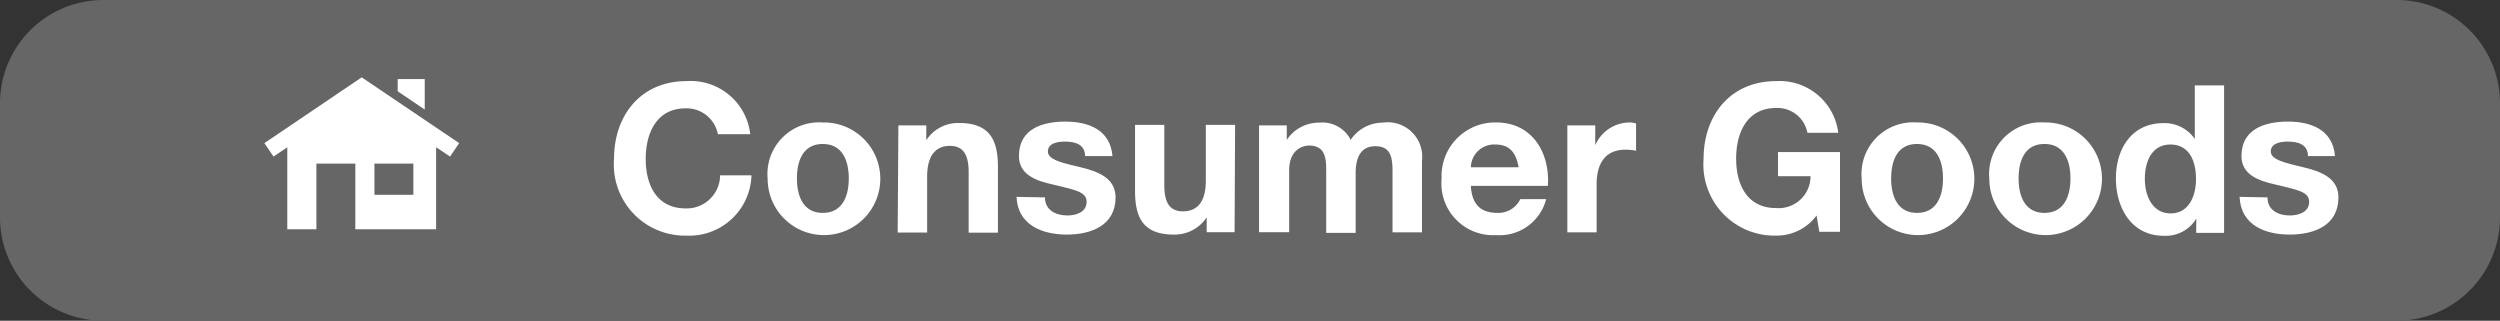 <svg id="consumer" xmlns="http://www.w3.org/2000/svg" viewBox="0 0 145.15 18.62"><rect x="0" y="0" width="145.15" height="18.62" fill="#333333" stroke="none"/><defs><style>.cls-1{fill:#666;}.cls-2{fill:#fff;}</style></defs><path class="cls-1" d="M872,354a6,6,0,0,0-6,6v6.62a6,6,0,0,0,6,6h133.15a6,6,0,0,0,6-6V360a6,6,0,0,0-6-6Z" transform="translate(-866 -354)"/><path class="cls-2" d="M907.68,361.79a1.85,1.85,0,0,0-1.87-1.5c-1.69,0-2.32,1.44-2.32,2.94s.63,2.87,2.32,2.87a1.94,1.94,0,0,0,2-1.92h1.82a3.61,3.61,0,0,1-3.77,3.5,4.13,4.13,0,0,1-4.21-4.45c0-2.54,1.56-4.52,4.21-4.52a3.48,3.48,0,0,1,3.7,3.08Z" transform="translate(-866 -354)"/><path class="cls-2" d="M913.77,361.11a3.27,3.27,0,1,1-3.2,3.27A3,3,0,0,1,913.77,361.11Zm0,5.25c1.16,0,1.51-1,1.51-2s-.35-2-1.51-2-1.5,1-1.5,2S912.62,366.36,913.77,366.36Z" transform="translate(-866 -354)"/><path class="cls-2" d="M918.16,361.28h1.62v.86h0a2.21,2.21,0,0,1,1.89-1c1.81,0,2.27,1,2.27,2.56v3.81h-1.7V364c0-1-.3-1.53-1.09-1.53s-1.32.52-1.32,1.78v3.25h-1.71Z" transform="translate(-866 -354)"/><path class="cls-2" d="M926.67,365.46c0,.75.64,1.05,1.31,1.05.49,0,1.11-.19,1.11-.79s-.7-.7-1.93-1c-1-.22-2-.57-2-1.66,0-1.58,1.36-2,2.69-2s2.61.46,2.74,2H929c0-.66-.55-.84-1.16-.84-.39,0-1,.07-1,.58s1,.69,1.93.92,2,.59,2,1.74c0,1.63-1.42,2.16-2.83,2.16s-2.85-.54-2.92-2.19Z" transform="translate(-866 -354)"/><path class="cls-2" d="M937.68,367.48h-1.62v-.86h0a2.23,2.23,0,0,1-1.9,1c-1.81,0-2.26-1-2.26-2.56v-3.81h1.7v3.5c0,1,.3,1.52,1.09,1.52s1.32-.51,1.32-1.77v-3.25h1.7Z" transform="translate(-866 -354)"/><path class="cls-2" d="M939.1,361.28h1.61v.84h0a2.25,2.25,0,0,1,1.9-1,1.84,1.84,0,0,1,1.81,1,2.25,2.25,0,0,1,1.87-1,2,2,0,0,1,2.27,2.22v4.15h-1.71V364c0-.82-.07-1.51-1-1.51s-1.14.8-1.14,1.57v3.46H943V364c0-.72,0-1.55-1-1.55-.34,0-1.15.22-1.15,1.43v3.6H939.1Z" transform="translate(-866 -354)"/><path class="cls-2" d="M951.4,364.79c.05,1.08.58,1.57,1.53,1.57a1.41,1.41,0,0,0,1.34-.8h1.5a2.79,2.79,0,0,1-2.9,2.09,3,3,0,0,1-3.17-3.27,3.11,3.11,0,0,1,3.17-3.27c2.11,0,3.13,1.78,3,3.68Zm2.77-1.08c-.15-.86-.53-1.32-1.35-1.32a1.35,1.35,0,0,0-1.42,1.32Z" transform="translate(-866 -354)"/><path class="cls-2" d="M957,361.28h1.62v1.15h0a2.19,2.19,0,0,1,2-1.32,1.15,1.15,0,0,1,.37.06v1.58a3.6,3.6,0,0,0-.61-.06c-1.25,0-1.68.9-1.68,2v2.8H957Z" transform="translate(-866 -354)"/><path class="cls-2" d="M971.47,366.51a2.88,2.88,0,0,1-2.35,1.17,4.13,4.13,0,0,1-4.21-4.45c0-2.54,1.56-4.52,4.21-4.52a3.43,3.43,0,0,1,3.61,3h-1.79a1.77,1.77,0,0,0-1.82-1.44c-1.69,0-2.32,1.44-2.32,2.94s.63,2.87,2.32,2.87a1.85,1.85,0,0,0,2-1.85h-1.89v-1.4h3.6v4.63h-1.2Z" transform="translate(-866 -354)"/><path class="cls-2" d="M977.3,361.11a3.27,3.27,0,1,1-3.21,3.27A3,3,0,0,1,977.3,361.11Zm0,5.25c1.16,0,1.51-1,1.51-2s-.35-2-1.51-2-1.5,1-1.5,2S976.15,366.36,977.3,366.36Z" transform="translate(-866 -354)"/><path class="cls-2" d="M984.7,361.11a3.27,3.27,0,1,1-3.2,3.27A3,3,0,0,1,984.7,361.11Zm0,5.25c1.16,0,1.51-1,1.51-2s-.35-2-1.51-2-1.5,1-1.5,2S983.55,366.36,984.7,366.36Z" transform="translate(-866 -354)"/><path class="cls-2" d="M993.52,366.69h0a2.08,2.08,0,0,1-1.89,1c-1.87,0-2.78-1.61-2.78-3.33s.92-3.21,2.75-3.21a2.12,2.12,0,0,1,1.83.92h0v-3.11h1.7v8.56h-1.62Zm-1.49-4.3c-1.11,0-1.5,1-1.5,2s.45,2,1.5,2,1.47-1,1.47-2S993.14,362.39,992,362.39Z" transform="translate(-866 -354)"/><path class="cls-2" d="M997.65,365.46c0,.75.63,1.05,1.3,1.05.5,0,1.12-.19,1.12-.79s-.71-.7-1.93-1c-1-.22-2-.57-2-1.66,0-1.58,1.37-2,2.7-2s2.6.46,2.73,2H1000c0-.66-.55-.84-1.16-.84-.38,0-1,.07-1,.58s1,.69,1.93.92,2,.59,2,1.74c0,1.63-1.41,2.16-2.83,2.16s-2.84-.54-2.91-2.19Z" transform="translate(-866 -354)"/><polygon class="cls-2" points="24.66 6.36 24.66 4.59 23.09 4.59 23.09 5.3 24.66 6.36 24.66 6.36"/><path class="cls-2" d="M887,358.49l-5.65,3.82.53.78.8-.54v4.76h1.69V363.5h2.26v3.81h4.69v-4.76l.81.54.53-.78L887,358.49Zm3,6.82h-2.26V363.5H890v1.81Z" transform="translate(-866 -354)"/></svg>